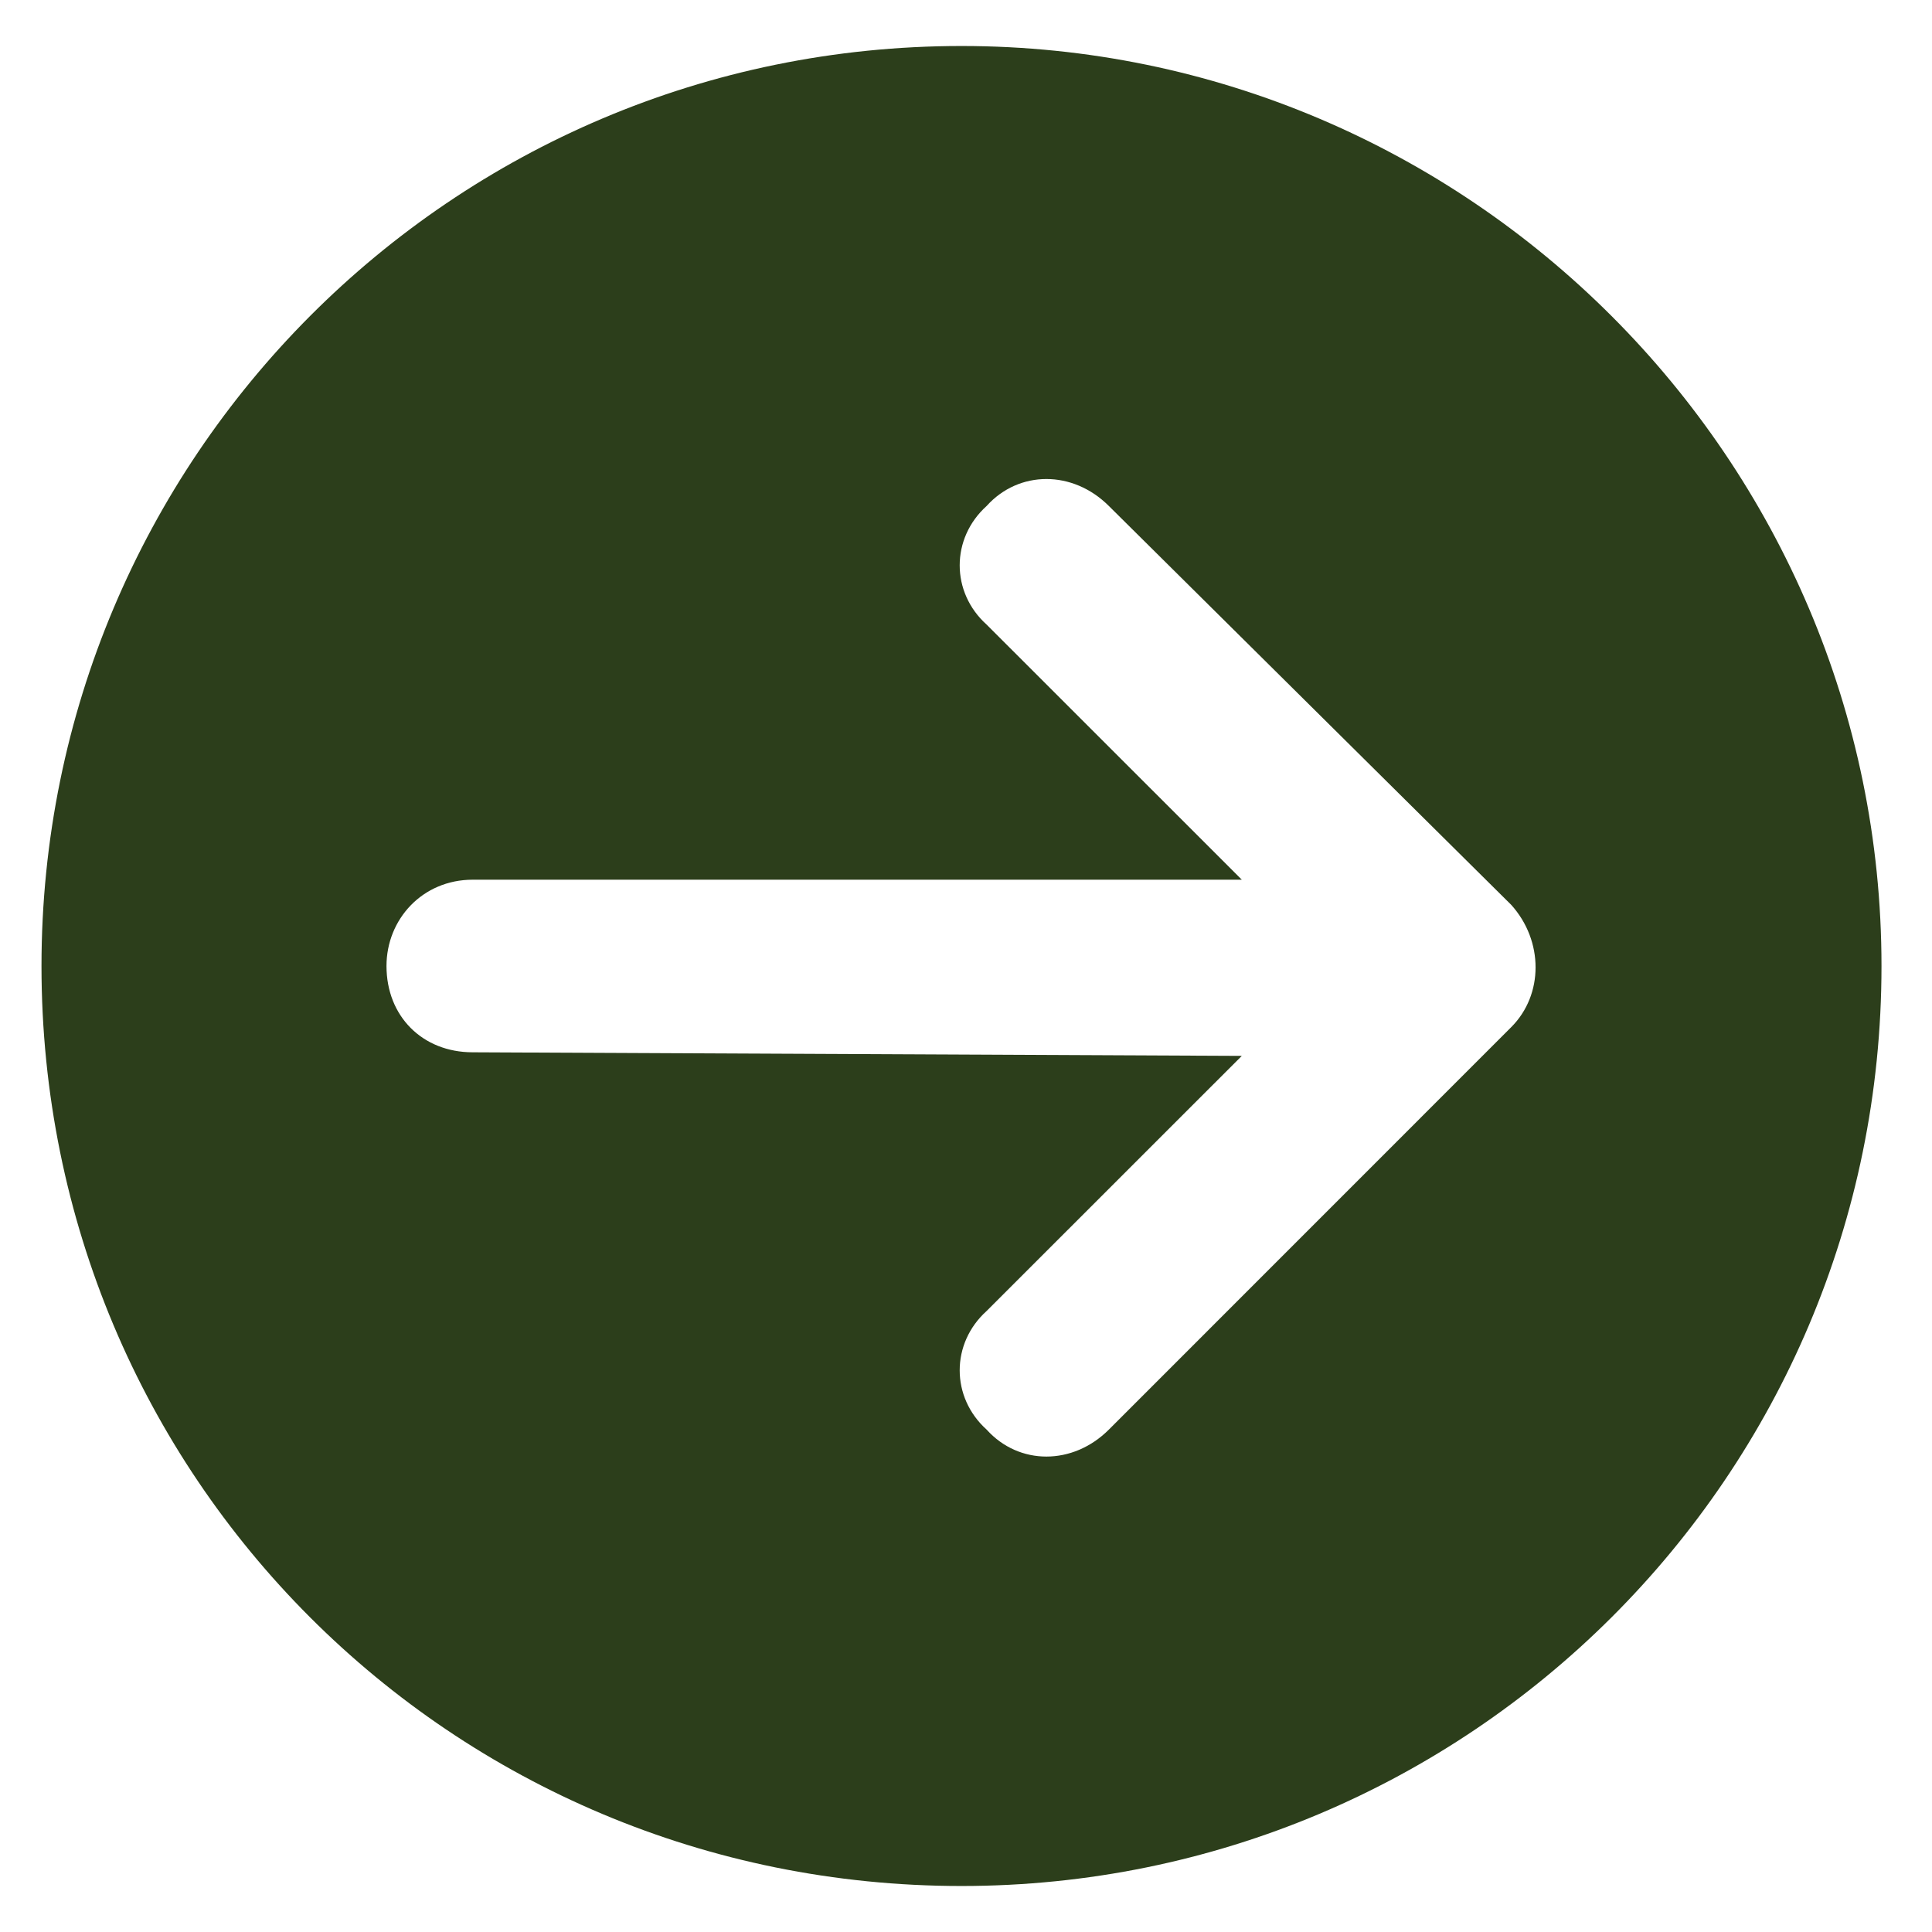 <?xml version="1.0" encoding="utf-8"?>
<svg xmlns="http://www.w3.org/2000/svg" fill="none" height="100%" overflow="visible" preserveAspectRatio="none" style="display: block;" viewBox="0 0 21 21" width="100%">
<g clip-path="url(#clip0_0_1174)" id="circle-arrow-right 1">
<path d="M0.451 10.5C0.451 4.992 4.904 0.5 10.451 0.5C15.959 0.5 20.451 4.992 20.451 10.5C20.451 16.047 15.959 20.5 10.451 20.5C4.904 20.5 0.451 16.047 0.451 10.5ZM12.053 15.539L16.427 11.164C16.779 10.812 16.779 10.227 16.427 9.836L12.053 5.5C11.662 5.109 11.076 5.109 10.724 5.5C10.334 5.852 10.334 6.438 10.724 6.789L13.498 9.562H5.138C4.592 9.562 4.201 9.992 4.201 10.5C4.201 11.047 4.592 11.438 5.138 11.438L13.498 11.477L10.724 14.25C10.334 14.602 10.334 15.188 10.724 15.539C11.076 15.93 11.662 15.93 12.053 15.539Z" fill="#2C3E1B" id="Vector"/>
</g>
<defs>
<clipPath id="clip0_0_1174">
<rect fill="white" height="21" width="21"/>
</clipPath>
</defs>
</svg>